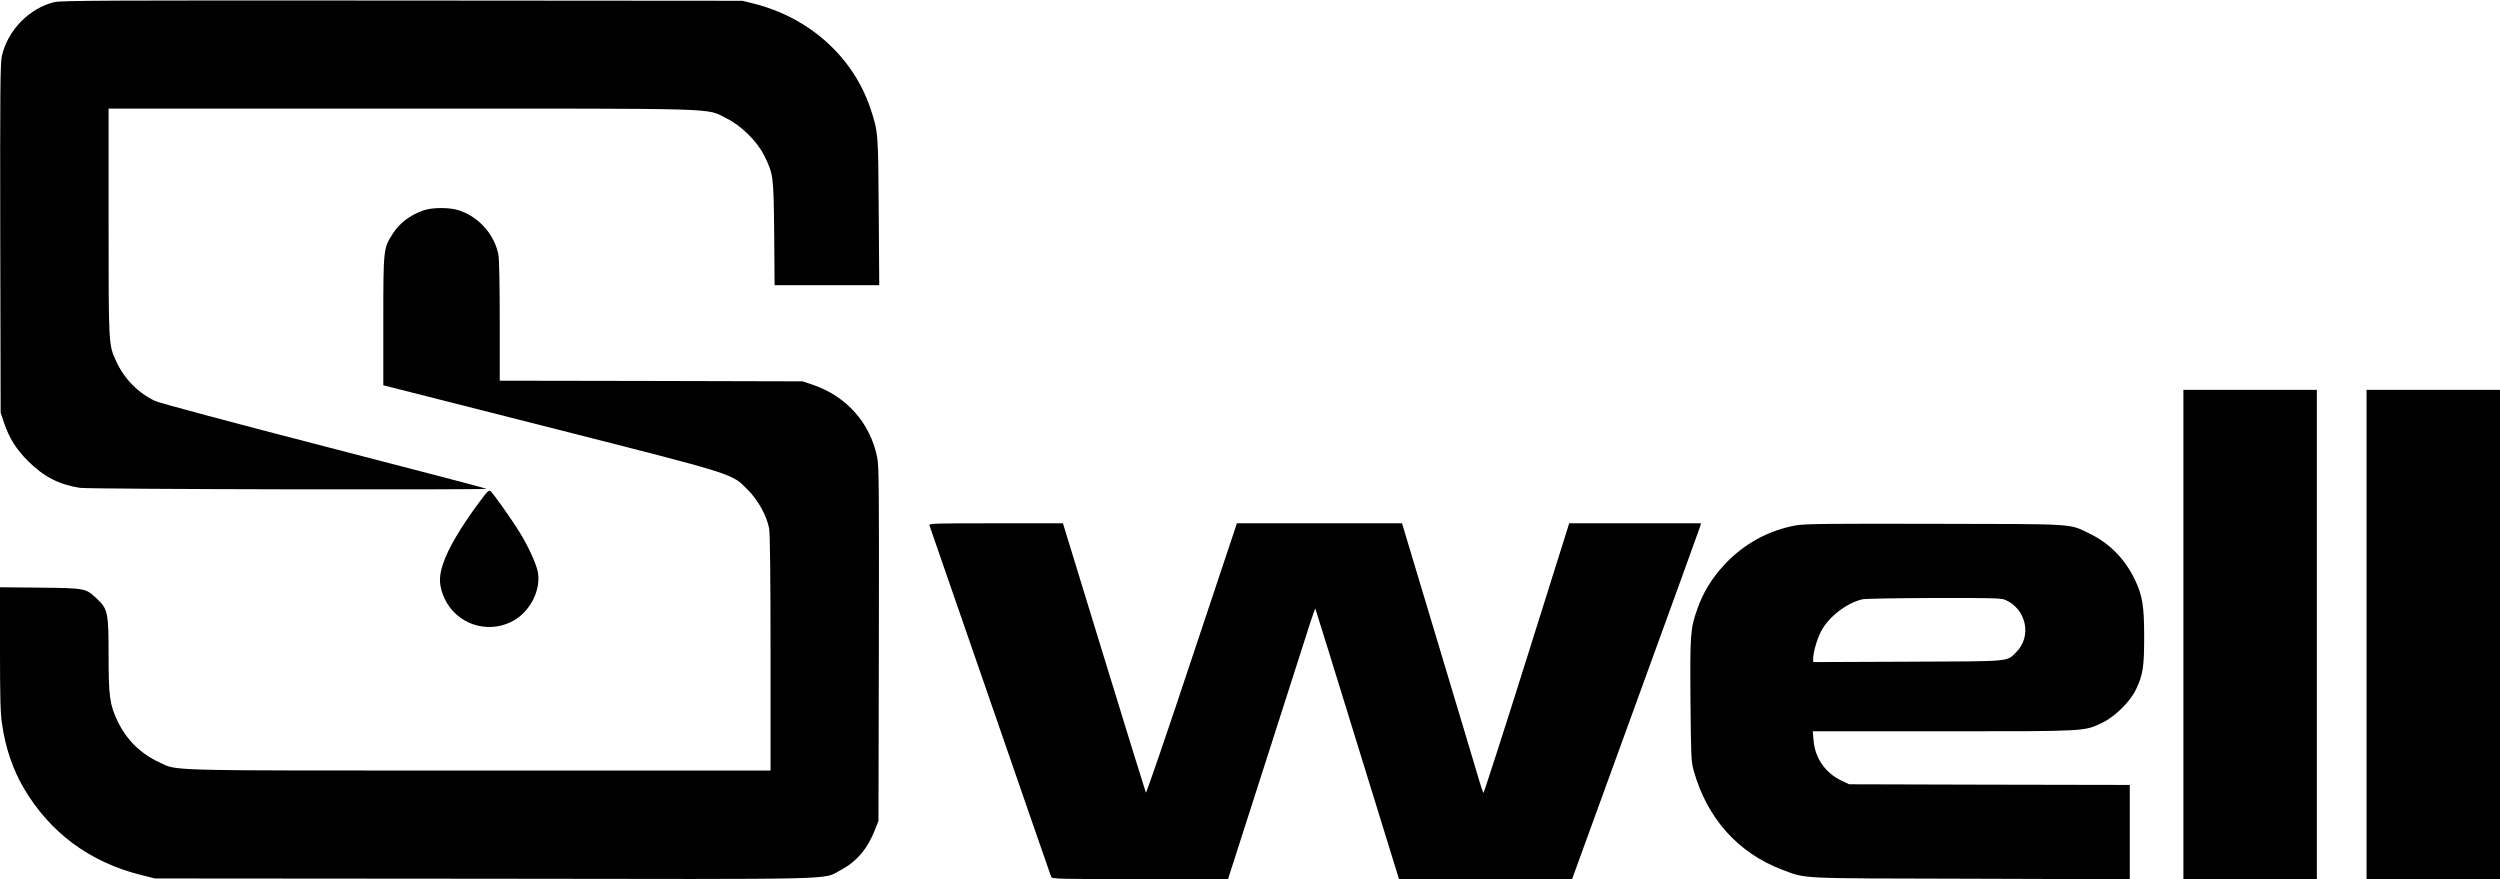 <?xml version="1.0" standalone="no"?>
<!DOCTYPE svg PUBLIC "-//W3C//DTD SVG 20010904//EN"
 "http://www.w3.org/TR/2001/REC-SVG-20010904/DTD/svg10.dtd">
<svg version="1.0" xmlns="http://www.w3.org/2000/svg"
 width="1911pt" height="672pt" viewBox="0 0 1911 672"
 preserveAspectRatio="xMidYMid meet">

<g transform="translate(0,672) scale(0.1,-0.1)"
fill="#000000" stroke="none">
<path d="M416 6704 c-191 -46 -356 -214 -401 -409 -13 -56 -15 -239 -13 -1397
l3 -1333 27 -80 c40 -116 92 -199 183 -290 118 -118 236 -179 395 -204 63 -11
3119 -17 3109 -7 -3 3 -561 149 -1242 325 -716 185 -1260 331 -1292 346 -131
63 -235 169 -297 304 -58 126 -58 118 -58 1064 l0 867 2240 0 c2506 0 2320 5
2480 -73 114 -55 238 -177 292 -287 70 -142 71 -150 76 -592 l3 -398 400 0
400 0 -4 563 c-4 609 -4 608 -63 787 -132 395 -467 696 -894 803 l-85 21
-2600 2 c-2221 2 -2609 0 -2659 -12z"/>
<path d="M3235 5111 c-105 -38 -180 -95 -235 -181 -69 -108 -70 -116 -70 -664
l0 -491 1273 -323 c1442 -367 1386 -349 1513 -476 78 -78 143 -194 163 -294 7
-36 11 -342 11 -952 l0 -900 -2225 0 c-2464 0 -2303 -4 -2450 64 -142 67 -246
169 -315 311 -61 126 -70 192 -70 509 0 324 -6 351 -89 429 -87 81 -85 81
-433 85 l-308 3 0 -472 c0 -374 3 -493 16 -576 26 -181 83 -347 166 -488 201
-341 504 -565 895 -663 l108 -27 2518 -2 c2799 -4 2581 -9 2721 65 123 64 208
164 265 311 l26 66 3 1350 c2 1207 1 1358 -13 1430 -53 261 -234 466 -490 553
l-80 27 -1157 3 -1158 2 0 454 c0 261 -4 476 -10 507 -29 154 -146 288 -298
340 -73 25 -208 25 -277 0z"/>
<path d="M16690 1870 l0 -1870 510 0 510 0 0 1870 0 1870 -510 0 -510 0 0
-1870z"/>
<path d="M18090 1870 l0 -1870 510 0 510 0 0 1870 0 1870 -510 0 -510 0 0
-1870z"/>
<path d="M3664 2882 c-147 -199 -239 -355 -279 -477 -33 -98 -29 -168 14 -262
90 -190 317 -270 508 -177 141 68 233 243 203 387 -13 63 -76 200 -141 303
-56 91 -196 289 -217 307 -15 14 -24 6 -88 -81z"/>
<path d="M7105 2703 c3 -10 213 -614 465 -1343 252 -729 461 -1333 465 -1342
7 -17 48 -18 679 -18 l673 0 293 913 c161 501 311 968 332 1036 22 67 41 121
42 120 2 -2 146 -469 321 -1036 l319 -1033 662 0 661 0 487 1339 c268 736 490
1348 493 1360 l5 21 -503 0 -504 0 -325 -1034 c-179 -569 -328 -1031 -331
-1028 -3 4 -15 41 -28 82 -12 41 -150 504 -308 1028 l-286 952 -631 0 -631 0
-345 -1034 c-189 -569 -347 -1030 -351 -1025 -3 6 -147 471 -320 1035 l-314
1024 -514 0 c-485 0 -513 -1 -506 -17z"/>
<path d="M13734 2705 c-210 -36 -404 -141 -552 -301 -94 -100 -162 -210 -206
-335 -55 -153 -58 -194 -54 -704 4 -434 5 -464 25 -537 102 -364 340 -629 676
-756 188 -70 93 -66 1440 -69 l1217 -4 0 361 0 360 -1072 2 -1073 3 -57 27
c-124 58 -204 172 -215 308 l-6 70 999 0 c1106 0 1073 -1 1213 65 98 47 214
161 259 256 52 109 62 171 62 397 0 237 -12 316 -69 437 -75 159 -195 282
-346 355 -164 79 -83 74 -1180 76 -793 2 -995 0 -1061 -11z m1591 -569 c165
-69 210 -282 85 -403 -74 -72 -25 -68 -827 -71 l-723 -3 0 29 c0 44 28 142 58
202 55 110 194 220 318 249 22 5 268 9 547 10 422 1 513 -1 542 -13z"/>
</g>
</svg>
